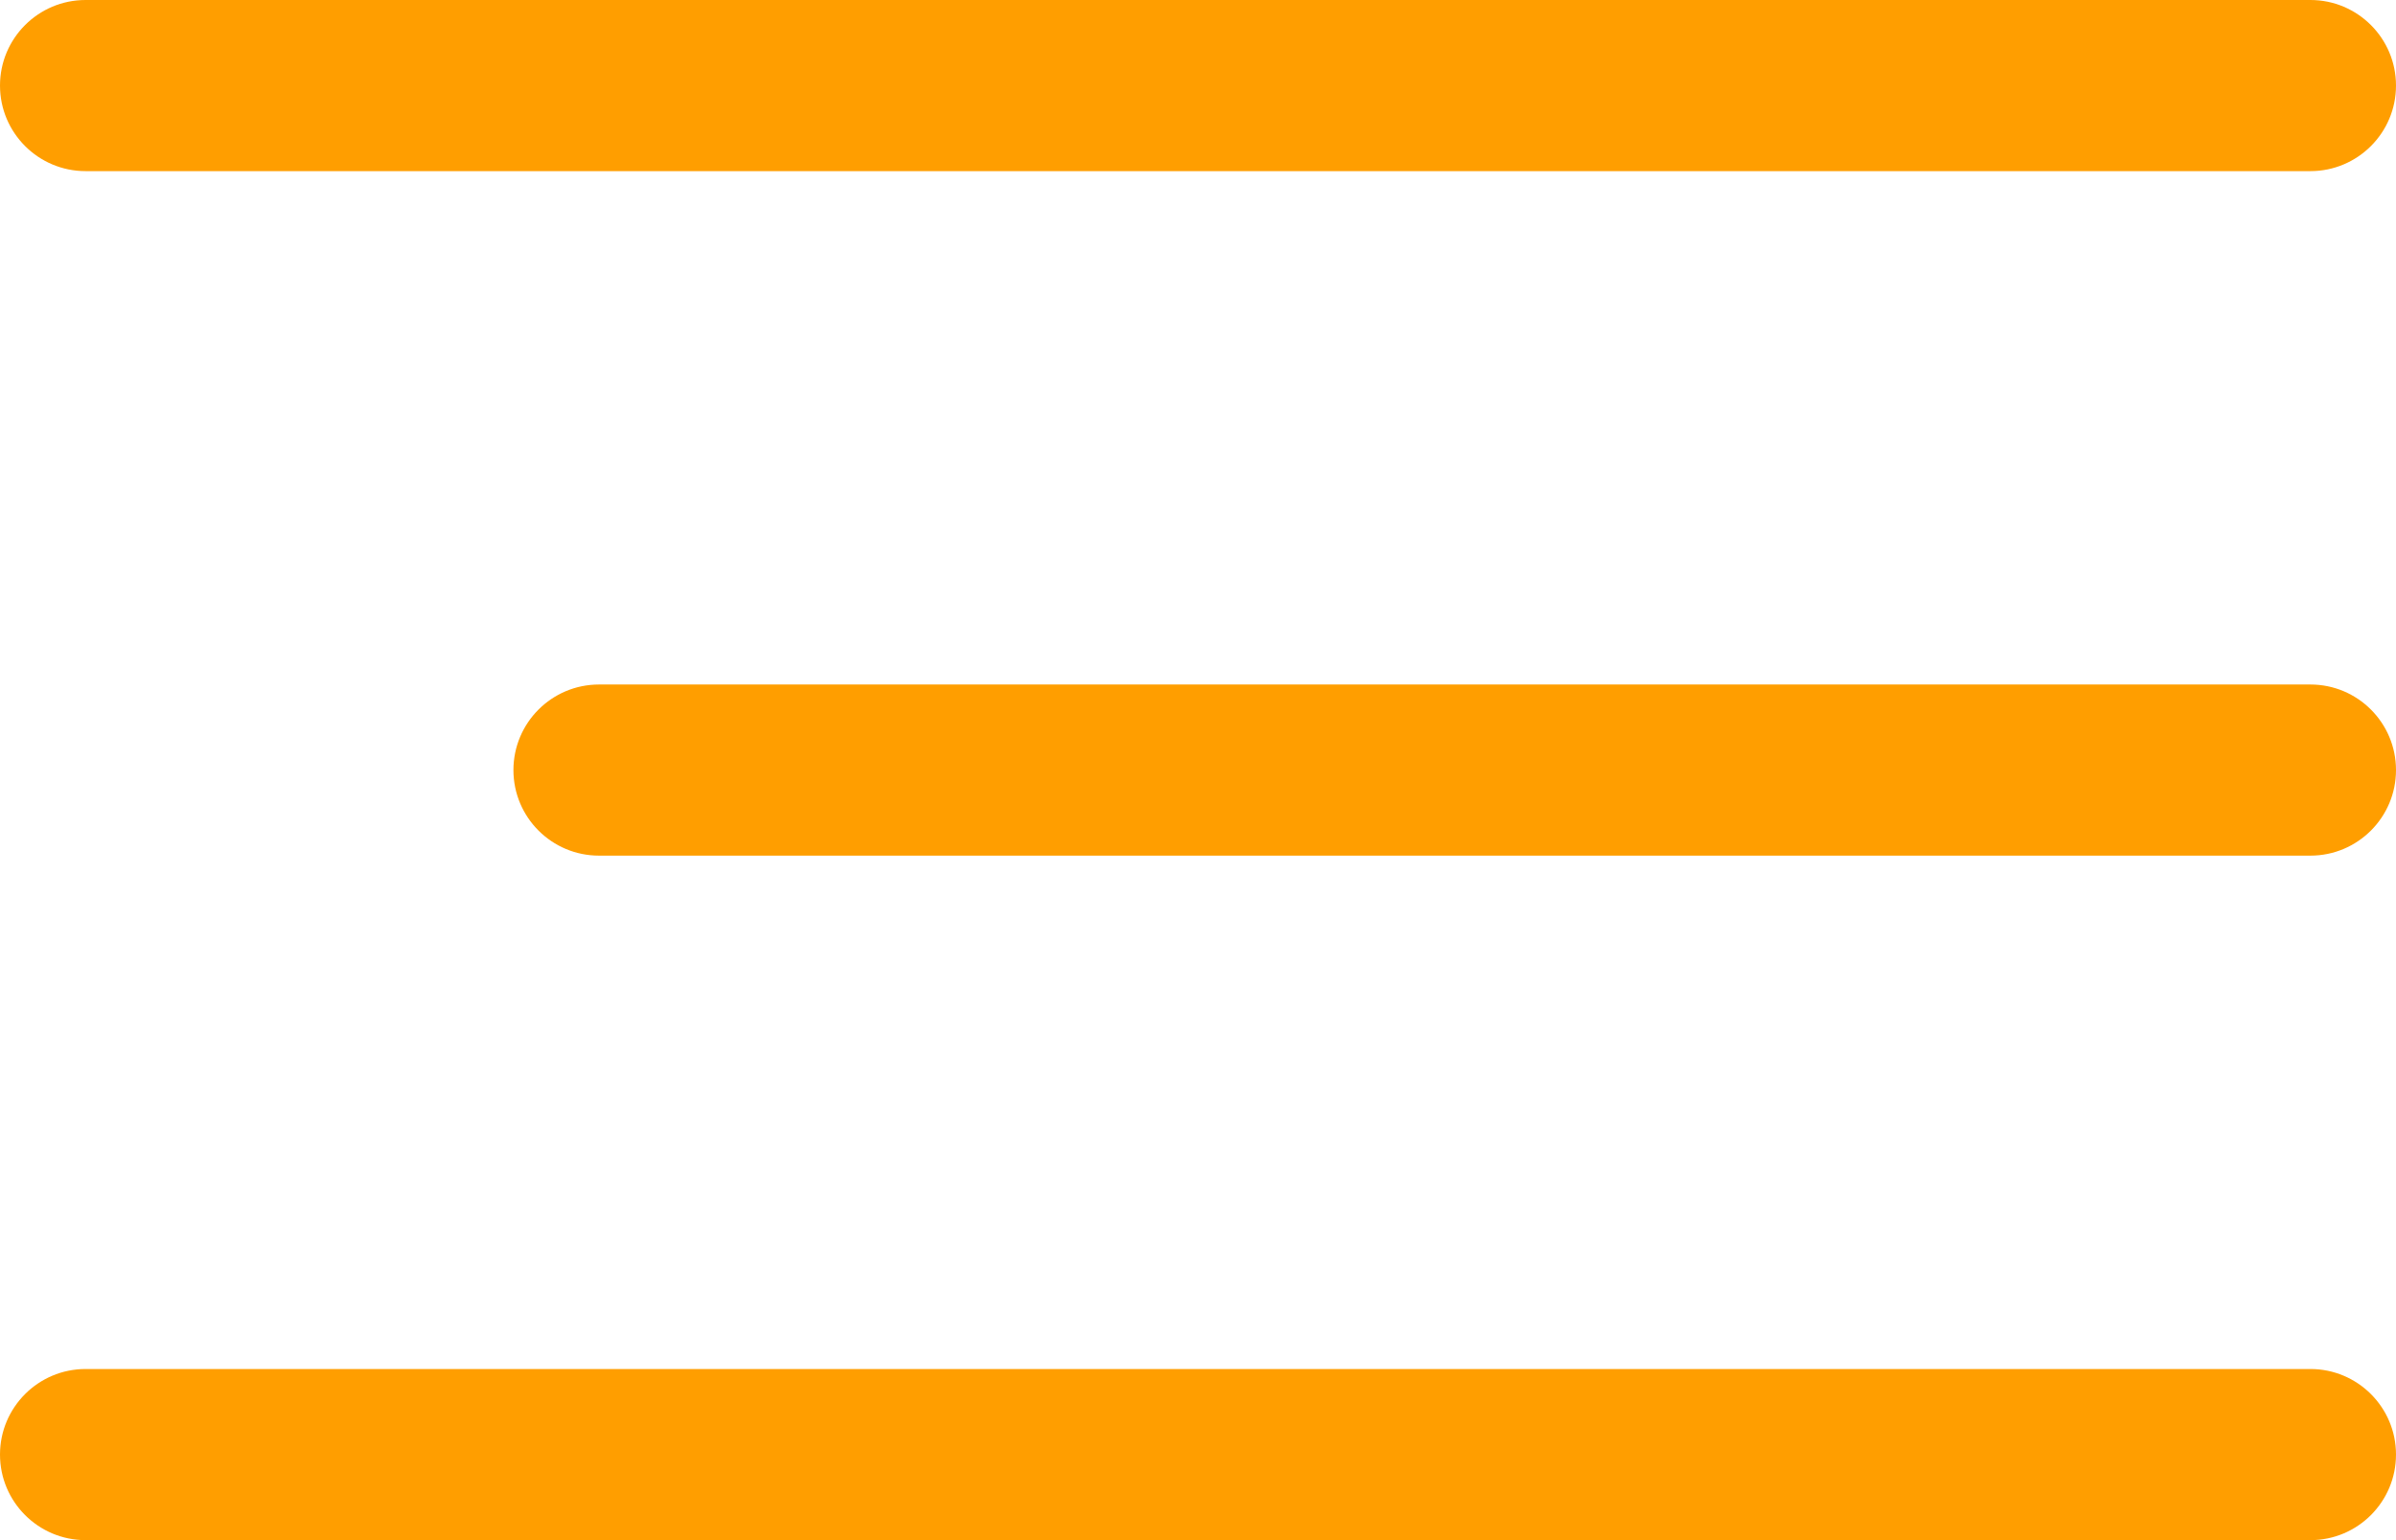 <?xml version="1.0" encoding="UTF-8"?> <svg xmlns="http://www.w3.org/2000/svg" width="28" height="18" viewBox="0 0 28 18" fill="none"><g clip-path="url(#clip0_159_31)"><path d="M27 0H1C0.448 0 0 0.448 0 1C0 1.552 0.448 2 1 2H27C27.552 2 28 1.552 28 1C28 0.448 27.552 0 27 0Z" fill="#FF9E00"></path><path d="M27 8H7C6.448 8 6 8.448 6 9C6 9.552 6.448 10 7 10H27C27.552 10 28 9.552 28 9C28 8.448 27.552 8 27 8Z" fill="#FF9E00"></path><path d="M27 16H1C0.448 16 0 16.448 0 17C0 17.552 0.448 18 1 18H27C27.552 18 28 17.552 28 17C28 16.448 27.552 16 27 16Z" fill="#FF9E00"></path></g><defs><clipPath id="clip0_159_31"><rect width="28" height="18" fill="white"></rect></clipPath></defs></svg> 
